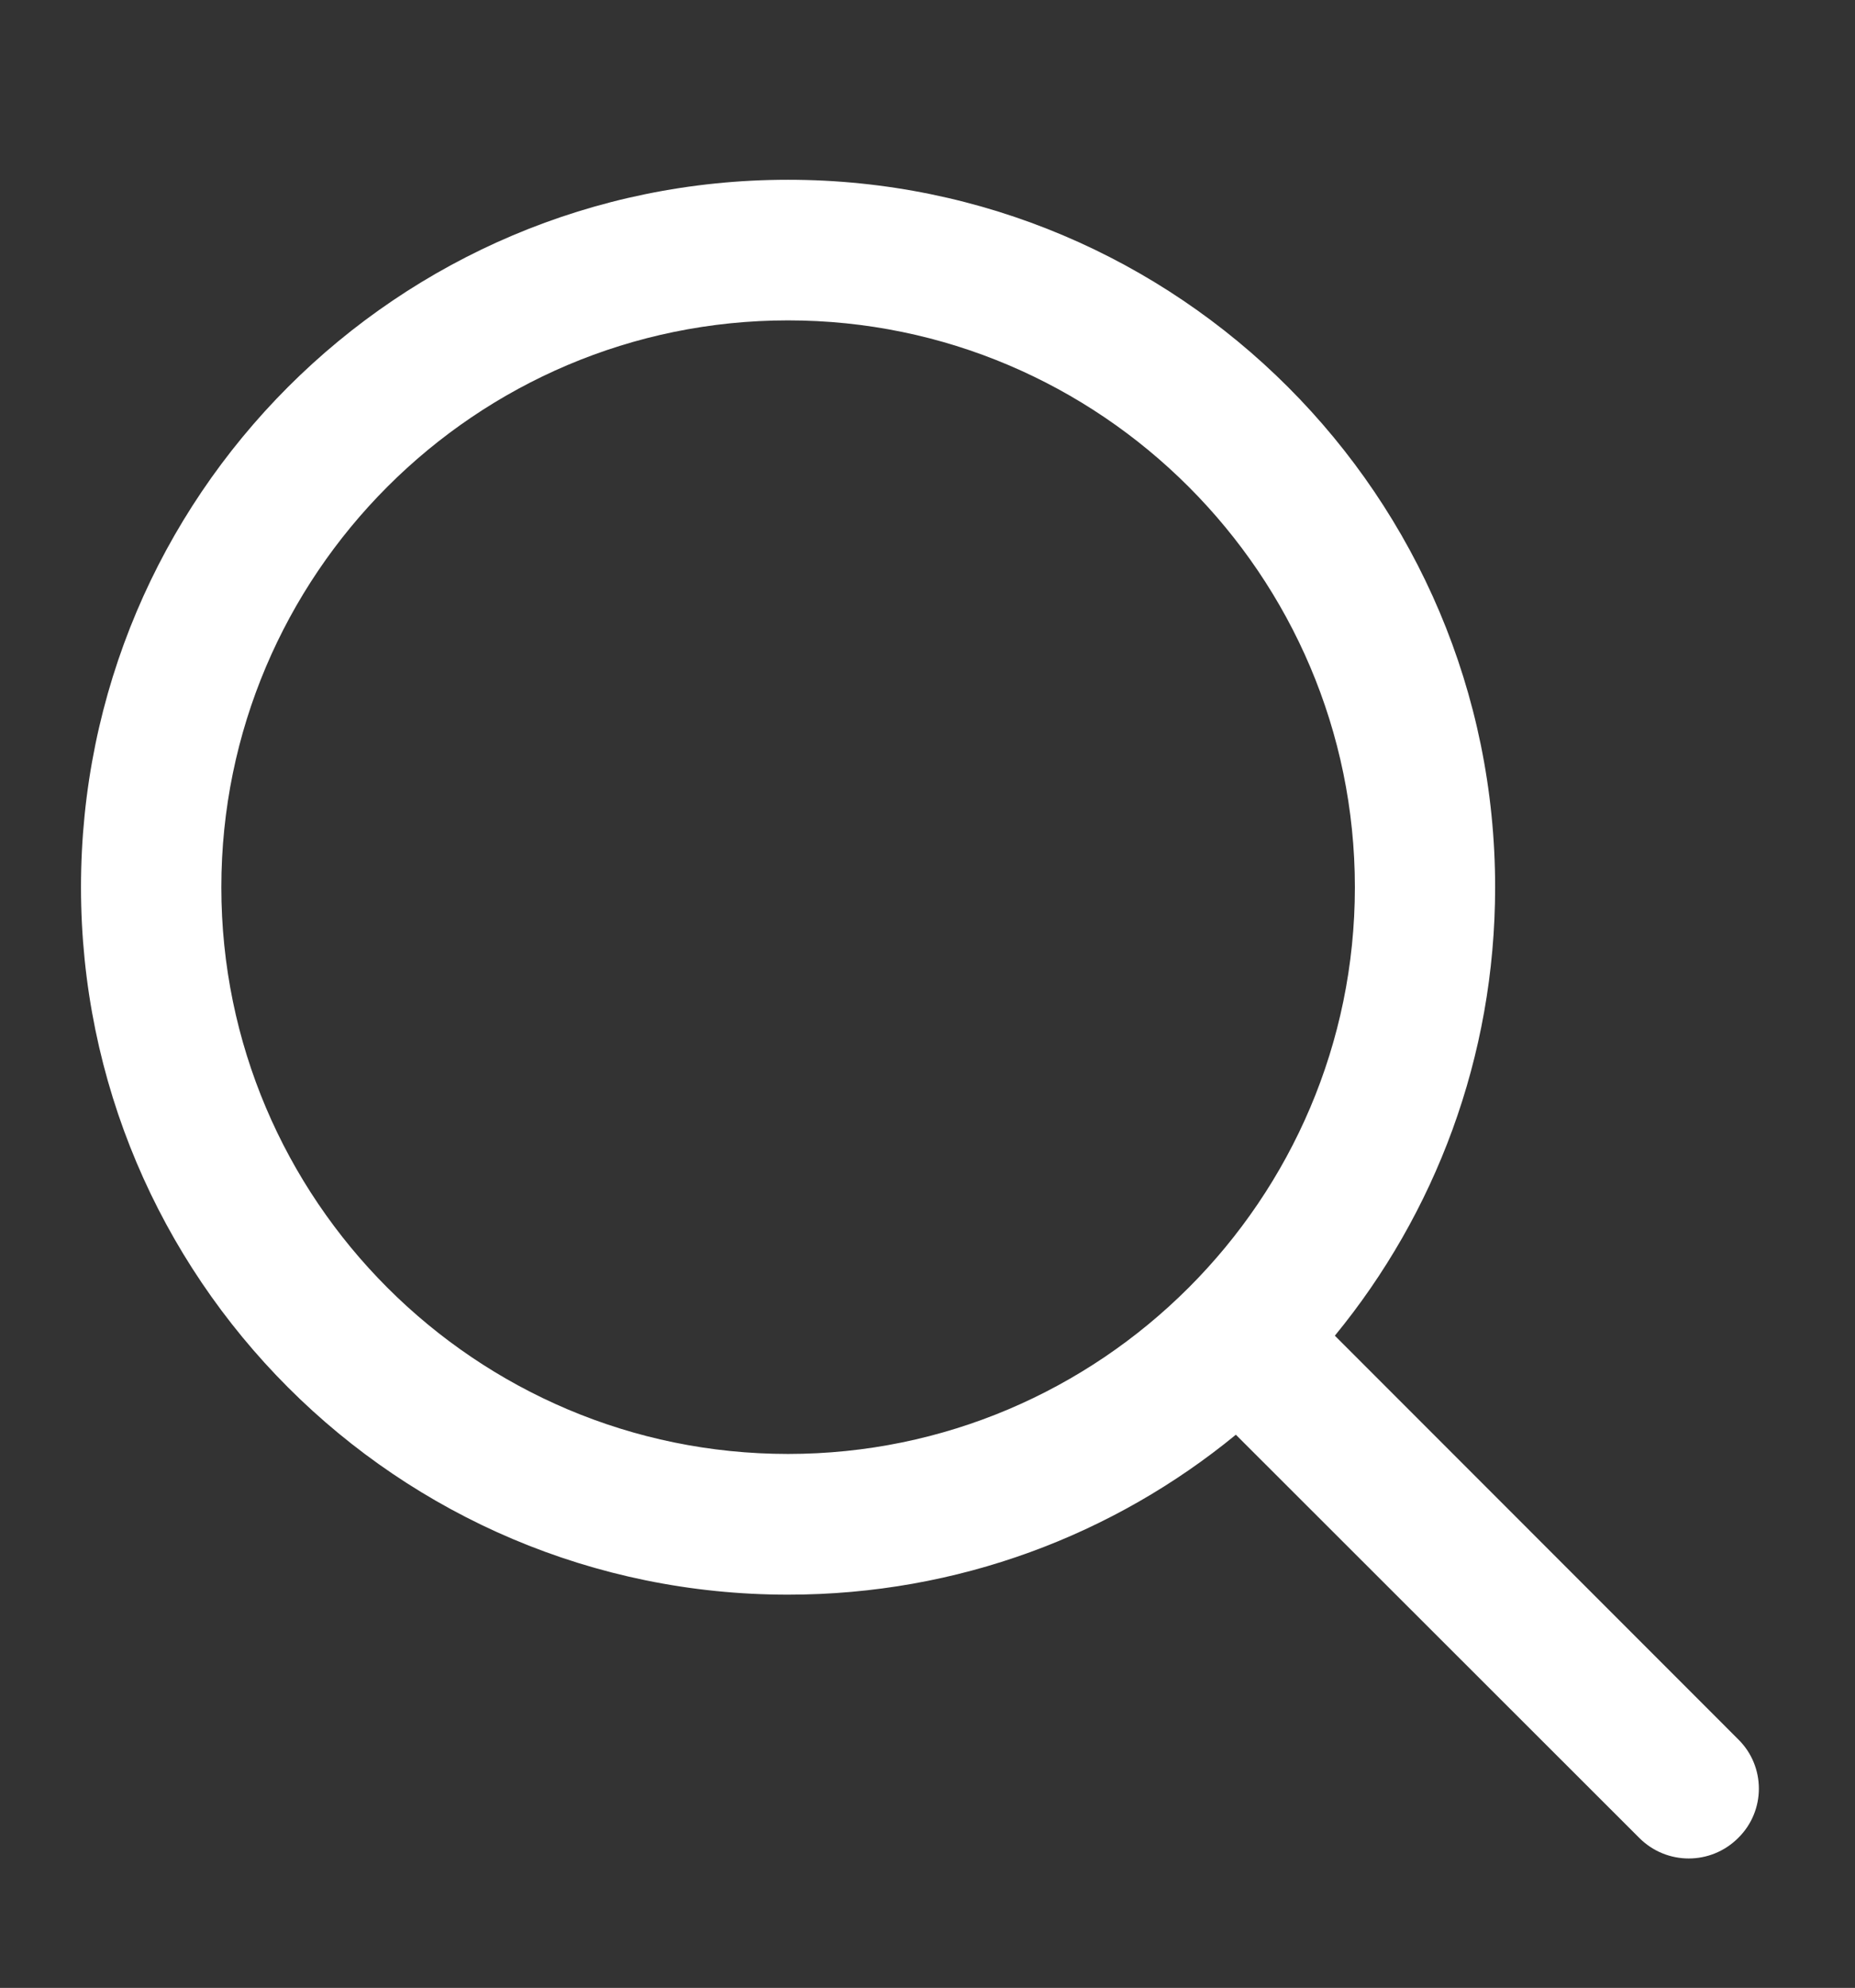 <?xml version="1.0" encoding="iso-8859-1"?>
<!-- Generator: Adobe Illustrator 16.0.0, SVG Export Plug-In . SVG Version: 6.00 Build 0)  -->
<!DOCTYPE svg PUBLIC "-//W3C//DTD SVG 1.1//EN" "http://www.w3.org/Graphics/SVG/1.1/DTD/svg11.dtd">
<svg version="1.1" id="&#x5716;&#x5C64;_1" xmlns="http://www.w3.org/2000/svg" xmlns:xlink="http://www.w3.org/1999/xlink" x="0px"
	 y="0px" width="18.438px" height="19.75px" viewBox="0 0 18.438 19.75" style="enable-background:new 0 0 18.438 19.75;"
	 xml:space="preserve">
<rect x="0" y="0" width="18.438" height="19.75" fill="#333333" stroke="none"/>
<path style="fill:#FFFFFF;" d="M17.277,17.28l-4.009-4.01c0.994-1.211,1.593-2.764,1.593-4.456c0-3.88-3.148-7.028-7.028-7.028
	c-3.884,0-7.028,3.148-7.028,7.028c0,3.881,3.145,7.029,7.028,7.029c1.691,0,3.24-0.596,4.451-1.589l4.01,4.006
	c0.272,0.272,0.711,0.272,0.983,0C17.551,17.991,17.551,17.549,17.277,17.28L17.277,17.28z M7.833,14.445
	c-3.107,0-5.633-2.526-5.633-5.63c0-3.103,2.525-5.632,5.633-5.632c3.104,0,5.634,2.529,5.634,5.632
	C13.467,11.919,10.937,14.445,7.833,14.445L7.833,14.445z M7.833,14.445"/>
</svg>
